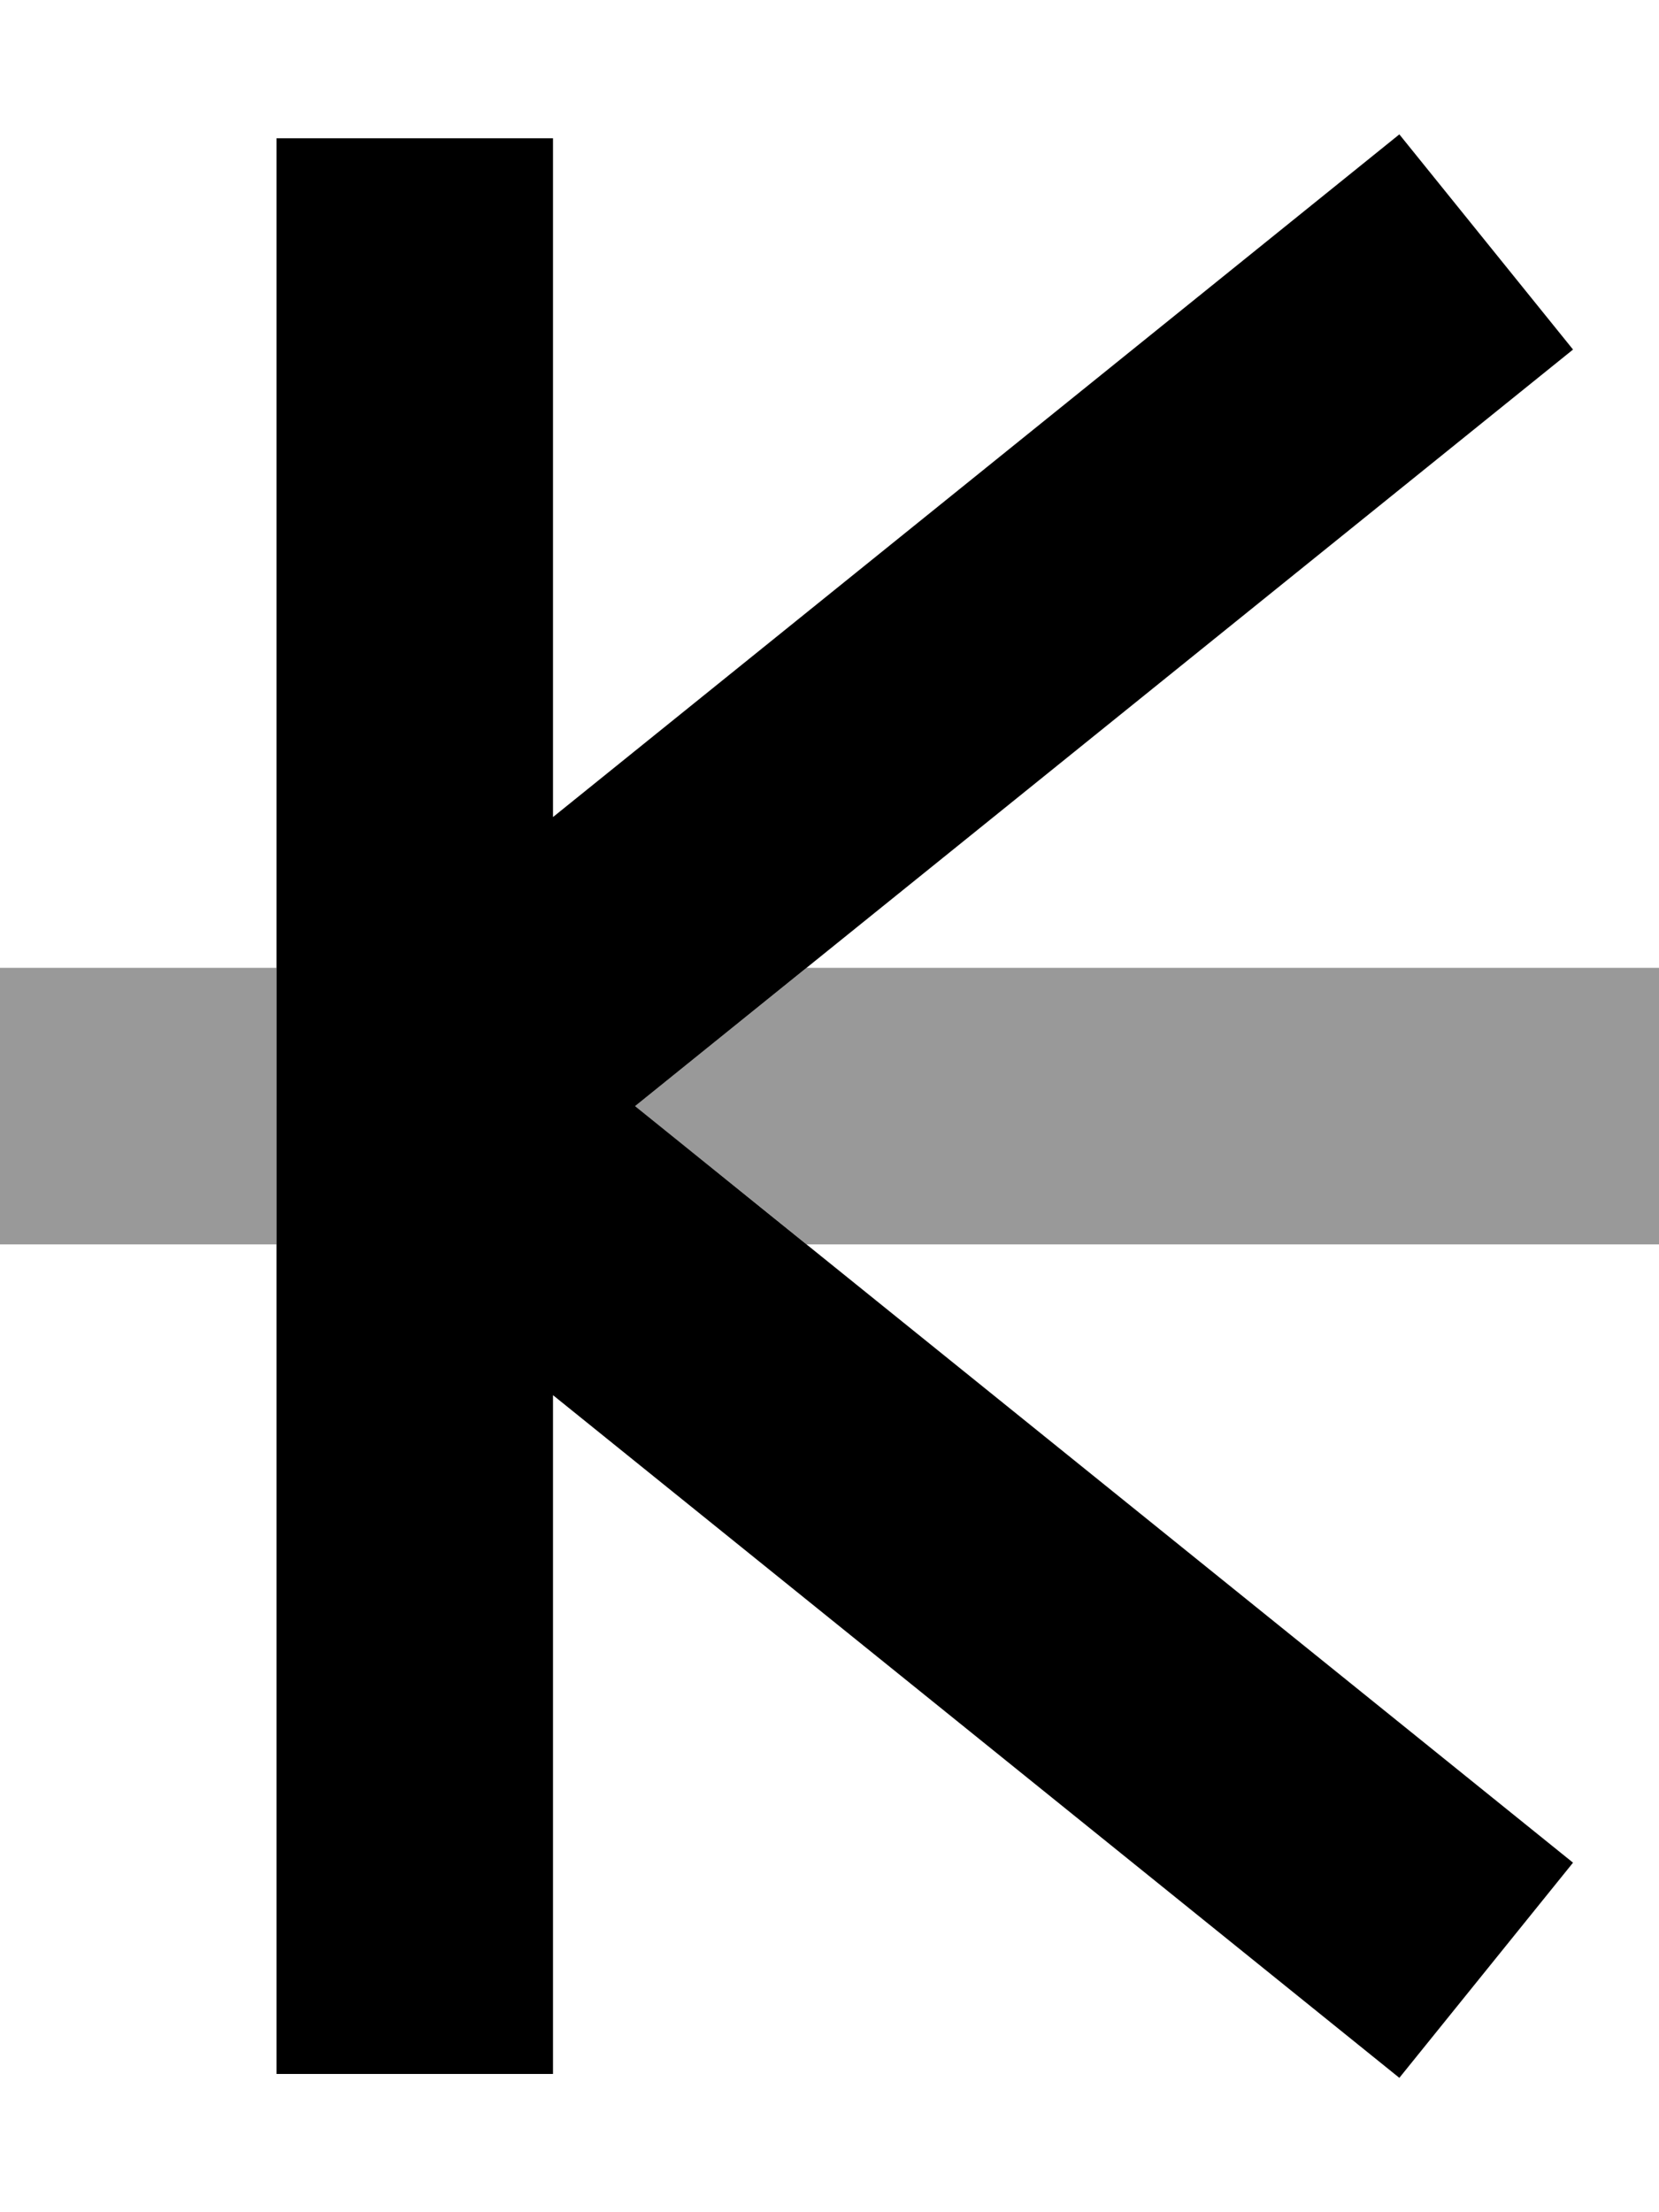 <svg xmlns="http://www.w3.org/2000/svg" viewBox="0 0 384 512"><!--! Font Awesome Pro 6.6.0 by @fontawesome - https://fontawesome.com License - https://fontawesome.com/license (Commercial License) Copyright 2024 Fonticons, Inc. --><defs><style>.fa-secondary{opacity:.4}</style></defs><path class="fa-secondary" d="M0 224l0 64 32 0 32 0 0-32 0-32-32 0L0 224zm147 32c13.2 10.7 26.5 21.3 39.7 32L352 288l32 0 0-64-32 0-165.3 0L147 256z"/><path class="fa-primary" d="M64 256L64 64l0-32 64 0 0 32 0 125.1 195.9-158 40.2 49.8L147 256 364.1 431.1l-40.2 49.8L128 322.9 128 448l0 32-64 0 0-32 0-192z"/></svg>
